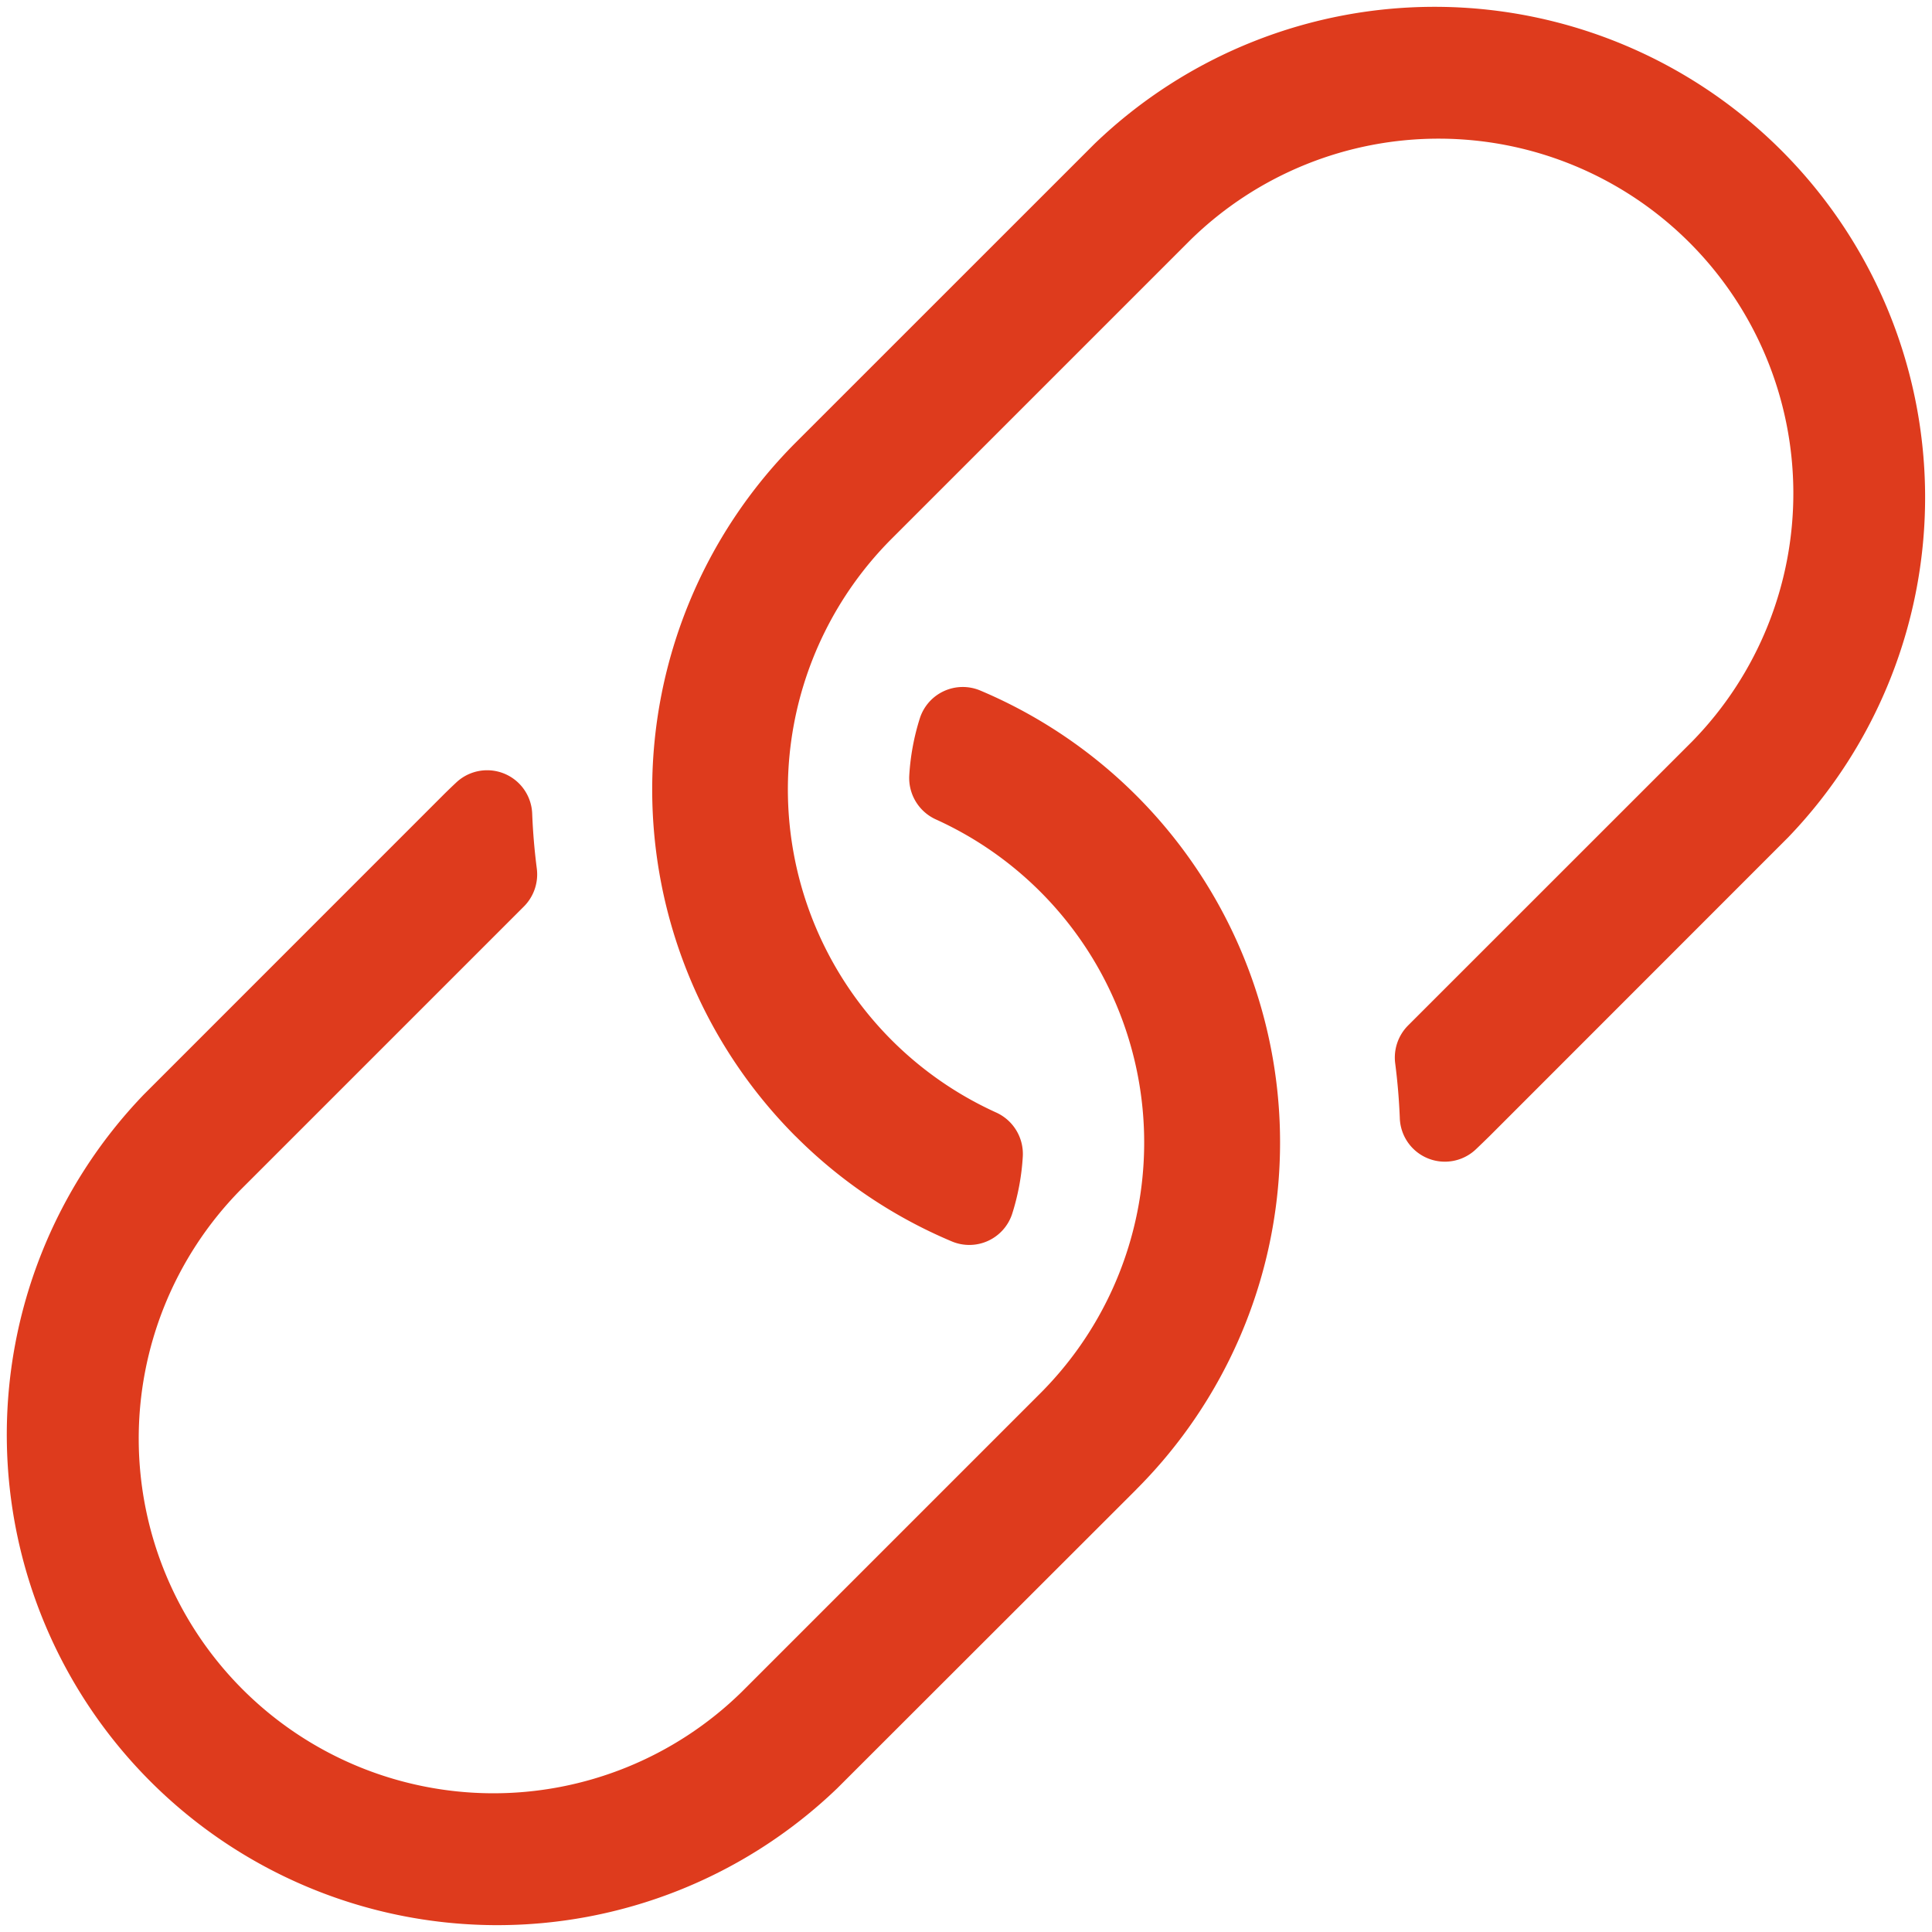 <svg xmlns="http://www.w3.org/2000/svg" width="30" height="30" viewBox="0 0 30 30">
  <path id="link" d="M17.645,23.125,13,27.766A7.617,7.617,0,0,1,2.232,16.994l4.64-4.641q.1-.1.207-.2a.7.7,0,0,1,1.184.486q.017.422.071.843a.706.706,0,0,1-.2.592L3.723,18.485a5.508,5.508,0,0,0,7.789,7.789l4.641-4.641.021-.021a5.508,5.508,0,0,0-1.638-8.888.706.706,0,0,1-.418-.684,3.644,3.644,0,0,1,.166-.894.7.7,0,0,1,.933-.427,7.617,7.617,0,0,1,2.428,12.405Zm-5.291-5.482a7.571,7.571,0,0,0,2.428,1.633.7.7,0,0,0,.933-.427,3.644,3.644,0,0,0,.166-.894.706.706,0,0,0-.418-.684,5.508,5.508,0,0,1-1.638-8.888l.021-.021,4.641-4.641a5.508,5.508,0,0,1,7.789,7.789l-4.412,4.411a.706.706,0,0,0-.2.592q.054.42.071.843a.7.7,0,0,0,1.184.486q.105-.1.207-.2L27.766,13A7.617,7.617,0,0,0,16.995,2.231l-4.641,4.64A7.626,7.626,0,0,0,12.354,17.644Z" transform="translate(0.001 0.002)" fill="#de3b1d"/>
</svg>
